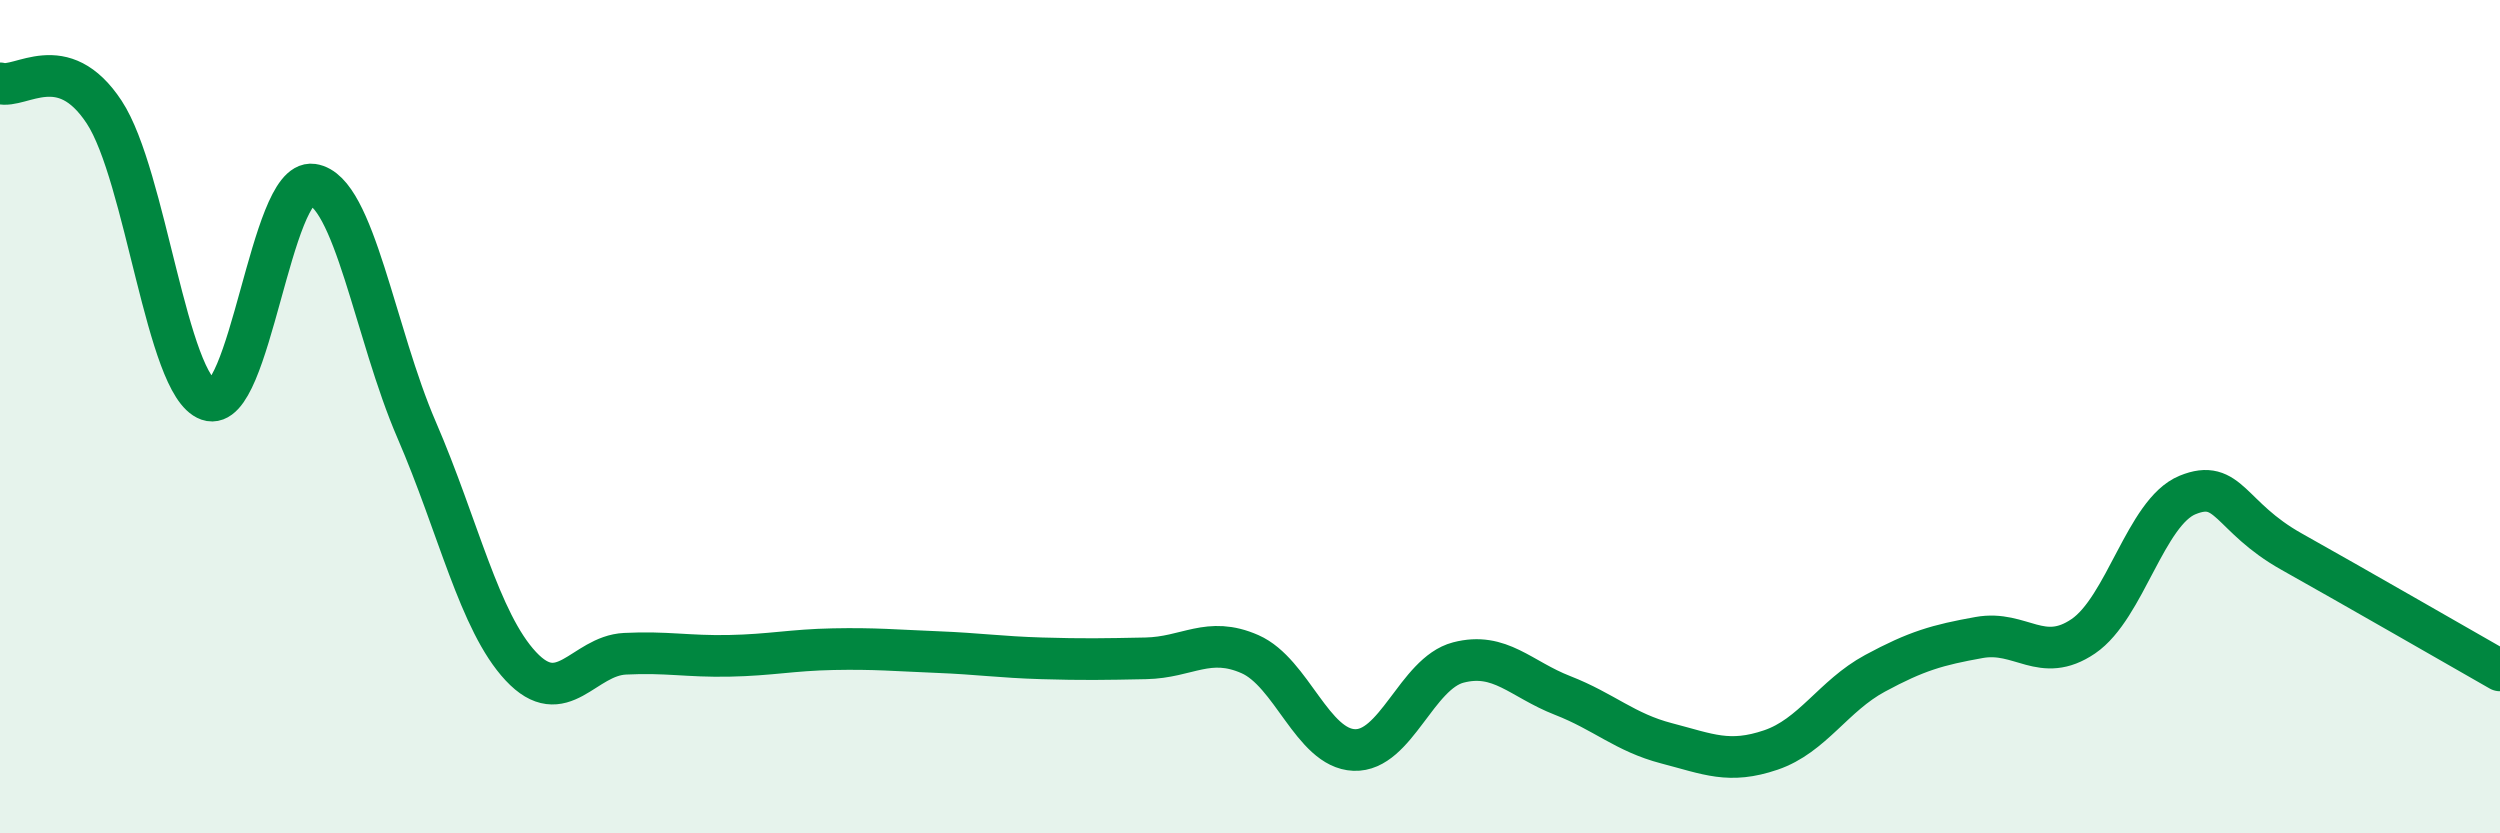 
    <svg width="60" height="20" viewBox="0 0 60 20" xmlns="http://www.w3.org/2000/svg">
      <path
        d="M 0,2 C 0.5,2.14 1.5,1.17 2.5,2.69 C 3.5,4.21 4,9.25 5,9.6 C 6,9.95 6.5,4.29 7.5,4.43 C 8.5,4.57 9,8.01 10,10.32 C 11,12.63 11.5,14.92 12.5,15.99 C 13.5,17.06 14,15.74 15,15.69 C 16,15.64 16.5,15.76 17.5,15.74 C 18.5,15.72 19,15.6 20,15.58 C 21,15.56 21.5,15.61 22.5,15.65 C 23.5,15.69 24,15.77 25,15.8 C 26,15.83 26.5,15.82 27.5,15.8 C 28.5,15.78 29,15.26 30,15.7 C 31,16.14 31.5,17.96 32.5,18 C 33.5,18.04 34,16.16 35,15.9 C 36,15.64 36.5,16.3 37.5,16.69 C 38.5,17.08 39,17.58 40,17.84 C 41,18.1 41.5,18.34 42.5,18 C 43.5,17.66 44,16.7 45,16.16 C 46,15.62 46.5,15.48 47.5,15.3 C 48.5,15.12 49,15.95 50,15.27 C 51,14.59 51.5,12.29 52.5,11.88 C 53.5,11.47 53.5,12.4 55,13.24 C 56.5,14.08 59,15.52 60,16.09L60 20L0 20Z"
        fill="#008740"
        opacity="0.1"
        stroke-linecap="round"
        stroke-linejoin="round"
      />
      <path
        d="M 0,2 C 0.5,2.14 1.5,1.17 2.5,2.69 C 3.5,4.21 4,9.25 5,9.6 C 6,9.95 6.5,4.29 7.5,4.43 C 8.5,4.57 9,8.01 10,10.32 C 11,12.63 11.5,14.92 12.5,15.99 C 13.5,17.06 14,15.74 15,15.69 C 16,15.64 16.5,15.76 17.5,15.74 C 18.5,15.72 19,15.6 20,15.58 C 21,15.56 21.5,15.61 22.5,15.65 C 23.5,15.69 24,15.77 25,15.8 C 26,15.83 26.5,15.82 27.5,15.8 C 28.5,15.78 29,15.26 30,15.7 C 31,16.14 31.5,17.96 32.5,18 C 33.5,18.04 34,16.16 35,15.9 C 36,15.64 36.5,16.3 37.5,16.69 C 38.5,17.08 39,17.58 40,17.84 C 41,18.1 41.5,18.34 42.5,18 C 43.5,17.66 44,16.7 45,16.16 C 46,15.62 46.5,15.48 47.5,15.3 C 48.5,15.12 49,15.95 50,15.27 C 51,14.59 51.5,12.29 52.5,11.88 C 53.5,11.47 53.5,12.4 55,13.24 C 56.5,14.08 59,15.52 60,16.09"
        stroke="#008740"
        stroke-width="1"
        fill="none"
        stroke-linecap="round"
        stroke-linejoin="round"
      />
    </svg>
  